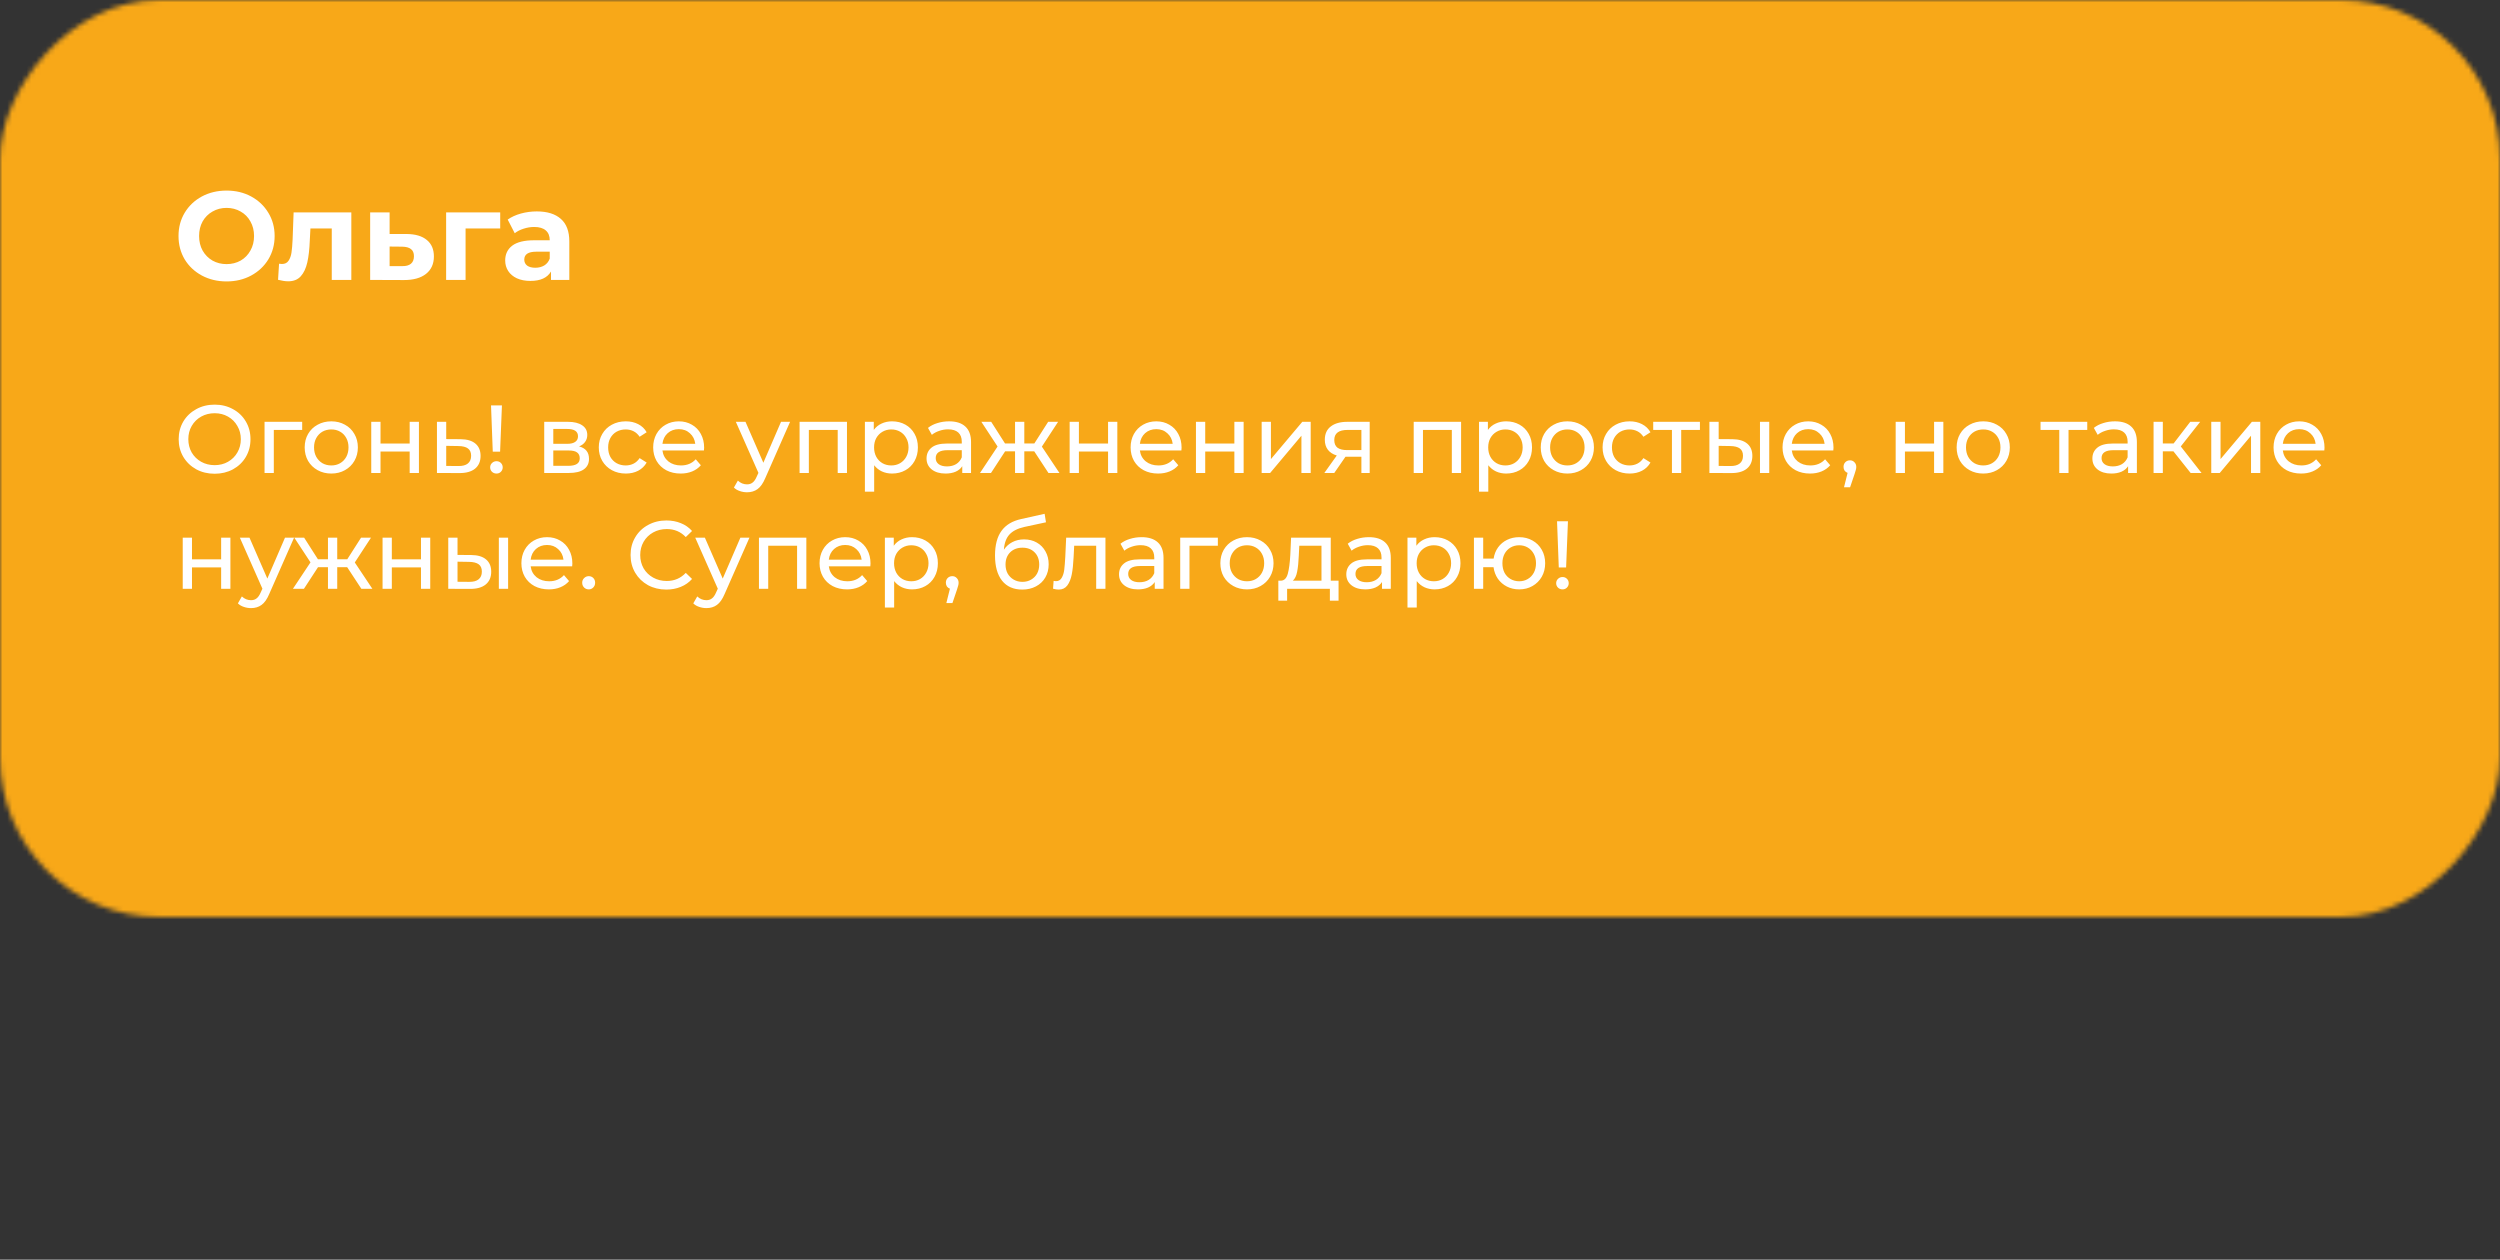 <?xml version="1.0" encoding="UTF-8"?> <svg xmlns="http://www.w3.org/2000/svg" width="518" height="261" viewBox="0 0 518 261" fill="none"><rect x="0" y="0" width="518" height="261" fill="#333333" stroke="none"/> <mask id="mask0_235_11" style="mask-type:alpha" maskUnits="userSpaceOnUse" x="0" y="0" width="518" height="190"> <rect width="518" height="190" rx="33" transform="matrix(-1 0 0 1 518 0)" fill="white"></rect> </mask> <g mask="url(#mask0_235_11)"> <rect width="597.017" height="244.286" transform="matrix(-1 0 0 1 575.068 -18.457)" fill="#F8A818"></rect> </g> <path d="M44.48 98.16C43.067 98.16 41.793 97.853 40.66 97.24C39.527 96.613 38.633 95.753 37.98 94.66C37.34 93.567 37.02 92.347 37.02 91C37.02 89.653 37.34 88.433 37.98 87.34C38.633 86.247 39.527 85.393 40.66 84.78C41.793 84.153 43.067 83.84 44.48 83.84C45.88 83.84 47.147 84.153 48.28 84.78C49.413 85.393 50.3 86.247 50.94 87.34C51.58 88.42 51.9 89.64 51.9 91C51.9 92.36 51.58 93.587 50.94 94.68C50.3 95.76 49.413 96.613 48.28 97.24C47.147 97.853 45.88 98.16 44.48 98.16ZM44.48 96.38C45.507 96.38 46.427 96.147 47.24 95.68C48.067 95.213 48.713 94.573 49.18 93.76C49.66 92.933 49.9 92.013 49.9 91C49.9 89.987 49.66 89.073 49.18 88.26C48.713 87.433 48.067 86.787 47.24 86.32C46.427 85.853 45.507 85.62 44.48 85.62C43.453 85.62 42.52 85.853 41.68 86.32C40.853 86.787 40.2 87.433 39.72 88.26C39.253 89.073 39.02 89.987 39.02 91C39.02 92.013 39.253 92.933 39.72 93.76C40.2 94.573 40.853 95.213 41.68 95.68C42.52 96.147 43.453 96.38 44.48 96.38ZM62.613 89.08H56.733V98H54.813V87.4H62.613V89.08ZM68.65 98.12C67.597 98.12 66.65 97.887 65.81 97.42C64.97 96.953 64.31 96.313 63.83 95.5C63.363 94.673 63.13 93.74 63.13 92.7C63.13 91.66 63.363 90.733 63.83 89.92C64.31 89.093 64.97 88.453 65.81 88C66.65 87.533 67.597 87.3 68.65 87.3C69.703 87.3 70.643 87.533 71.47 88C72.31 88.453 72.963 89.093 73.43 89.92C73.91 90.733 74.15 91.66 74.15 92.7C74.15 93.74 73.91 94.673 73.43 95.5C72.963 96.313 72.31 96.953 71.47 97.42C70.643 97.887 69.703 98.12 68.65 98.12ZM68.65 96.44C69.33 96.44 69.937 96.287 70.47 95.98C71.017 95.66 71.443 95.22 71.75 94.66C72.057 94.087 72.21 93.433 72.21 92.7C72.21 91.967 72.057 91.32 71.75 90.76C71.443 90.187 71.017 89.747 70.47 89.44C69.937 89.133 69.33 88.98 68.65 88.98C67.97 88.98 67.357 89.133 66.81 89.44C66.277 89.747 65.85 90.187 65.53 90.76C65.223 91.32 65.07 91.967 65.07 92.7C65.07 93.433 65.223 94.087 65.53 94.66C65.85 95.22 66.277 95.66 66.81 95.98C67.357 96.287 67.97 96.44 68.65 96.44ZM76.922 87.4H78.843V91.9H84.882V87.4H86.802V98H84.882V93.56H78.843V98H76.922V87.4ZM95.436 91C96.782 91.013 97.809 91.32 98.516 91.92C99.222 92.52 99.576 93.367 99.576 94.46C99.576 95.607 99.189 96.493 98.416 97.12C97.656 97.733 96.562 98.033 95.136 98.02L90.536 98V87.4H92.456V90.98L95.436 91ZM94.976 96.56C95.842 96.573 96.496 96.4 96.936 96.04C97.389 95.68 97.616 95.147 97.616 94.44C97.616 93.747 97.396 93.24 96.956 92.92C96.529 92.6 95.869 92.433 94.976 92.42L92.456 92.38V96.54L94.976 96.56ZM101.74 84H104L103.62 93.58H102.1L101.74 84ZM102.88 98.12C102.506 98.12 102.193 98 101.94 97.76C101.686 97.507 101.56 97.2 101.56 96.84C101.56 96.48 101.686 96.18 101.94 95.94C102.193 95.687 102.506 95.56 102.88 95.56C103.253 95.56 103.56 95.687 103.8 95.94C104.04 96.18 104.16 96.48 104.16 96.84C104.16 97.2 104.033 97.507 103.78 97.76C103.54 98 103.24 98.12 102.88 98.12ZM119.982 92.5C121.356 92.847 122.042 93.707 122.042 95.08C122.042 96.013 121.689 96.733 120.982 97.24C120.289 97.747 119.249 98 117.862 98H112.762V87.4H117.682C118.936 87.4 119.916 87.64 120.622 88.12C121.329 88.587 121.682 89.253 121.682 90.12C121.682 90.68 121.529 91.167 121.222 91.58C120.929 91.98 120.516 92.287 119.982 92.5ZM114.642 91.96H117.522C118.256 91.96 118.809 91.827 119.182 91.56C119.569 91.293 119.762 90.907 119.762 90.4C119.762 89.387 119.016 88.88 117.522 88.88H114.642V91.96ZM117.722 96.52C118.522 96.52 119.122 96.393 119.522 96.14C119.922 95.887 120.122 95.493 120.122 94.96C120.122 94.413 119.936 94.007 119.562 93.74C119.202 93.473 118.629 93.34 117.842 93.34H114.642V96.52H117.722ZM129.668 98.12C128.588 98.12 127.621 97.887 126.768 97.42C125.928 96.953 125.268 96.313 124.788 95.5C124.308 94.673 124.068 93.74 124.068 92.7C124.068 91.66 124.308 90.733 124.788 89.92C125.268 89.093 125.928 88.453 126.768 88C127.621 87.533 128.588 87.3 129.668 87.3C130.628 87.3 131.481 87.493 132.228 87.88C132.988 88.267 133.574 88.827 133.988 89.56L132.528 90.5C132.194 89.993 131.781 89.613 131.288 89.36C130.794 89.107 130.248 88.98 129.648 88.98C128.954 88.98 128.328 89.133 127.768 89.44C127.221 89.747 126.788 90.187 126.468 90.76C126.161 91.32 126.008 91.967 126.008 92.7C126.008 93.447 126.161 94.107 126.468 94.68C126.788 95.24 127.221 95.673 127.768 95.98C128.328 96.287 128.954 96.44 129.648 96.44C130.248 96.44 130.794 96.313 131.288 96.06C131.781 95.807 132.194 95.427 132.528 94.92L133.988 95.84C133.574 96.573 132.988 97.14 132.228 97.54C131.481 97.927 130.628 98.12 129.668 98.12ZM145.897 92.76C145.897 92.907 145.884 93.1 145.857 93.34H137.257C137.377 94.273 137.784 95.027 138.477 95.6C139.184 96.16 140.057 96.44 141.097 96.44C142.364 96.44 143.384 96.013 144.157 95.16L145.217 96.4C144.737 96.96 144.137 97.387 143.417 97.68C142.71 97.973 141.917 98.12 141.037 98.12C139.917 98.12 138.924 97.893 138.057 97.44C137.19 96.973 136.517 96.327 136.037 95.5C135.57 94.673 135.337 93.74 135.337 92.7C135.337 91.673 135.564 90.747 136.017 89.92C136.484 89.093 137.117 88.453 137.917 88C138.73 87.533 139.644 87.3 140.657 87.3C141.67 87.3 142.57 87.533 143.357 88C144.157 88.453 144.777 89.093 145.217 89.92C145.67 90.747 145.897 91.693 145.897 92.76ZM140.657 88.92C139.737 88.92 138.964 89.2 138.337 89.76C137.724 90.32 137.364 91.053 137.257 91.96H144.057C143.95 91.067 143.584 90.34 142.957 89.78C142.344 89.207 141.577 88.92 140.657 88.92ZM163.707 87.4L158.567 99.06C158.113 100.14 157.58 100.9 156.967 101.34C156.367 101.78 155.64 102 154.787 102C154.267 102 153.76 101.913 153.267 101.74C152.787 101.58 152.387 101.34 152.067 101.02L152.887 99.58C153.433 100.1 154.067 100.36 154.787 100.36C155.253 100.36 155.64 100.233 155.947 99.98C156.267 99.74 156.553 99.32 156.807 98.72L157.147 97.98L152.467 87.4H154.467L158.167 95.88L161.827 87.4H163.707ZM175.493 87.4V98H173.573V89.08H167.593V98H165.673V87.4H175.493ZM184.828 87.3C185.854 87.3 186.774 87.527 187.588 87.98C188.401 88.433 189.034 89.067 189.488 89.88C189.954 90.693 190.188 91.633 190.188 92.7C190.188 93.767 189.954 94.713 189.488 95.54C189.034 96.353 188.401 96.987 187.588 97.44C186.774 97.893 185.854 98.12 184.828 98.12C184.068 98.12 183.368 97.973 182.728 97.68C182.101 97.387 181.568 96.96 181.128 96.4V101.88H179.208V87.4H181.048V89.08C181.474 88.493 182.014 88.053 182.668 87.76C183.321 87.453 184.041 87.3 184.828 87.3ZM184.668 96.44C185.348 96.44 185.954 96.287 186.488 95.98C187.034 95.66 187.461 95.22 187.768 94.66C188.088 94.087 188.248 93.433 188.248 92.7C188.248 91.967 188.088 91.32 187.768 90.76C187.461 90.187 187.034 89.747 186.488 89.44C185.954 89.133 185.348 88.98 184.668 88.98C184.001 88.98 183.394 89.14 182.848 89.46C182.314 89.767 181.888 90.2 181.568 90.76C181.261 91.32 181.108 91.967 181.108 92.7C181.108 93.433 181.261 94.087 181.568 94.66C181.874 95.22 182.301 95.66 182.848 95.98C183.394 96.287 184.001 96.44 184.668 96.44ZM196.66 87.3C198.126 87.3 199.246 87.66 200.02 88.38C200.806 89.1 201.2 90.173 201.2 91.6V98H199.38V96.6C199.06 97.093 198.6 97.473 198 97.74C197.413 97.993 196.713 98.12 195.9 98.12C194.713 98.12 193.76 97.833 193.04 97.26C192.333 96.687 191.98 95.933 191.98 95C191.98 94.067 192.32 93.32 193 92.76C193.68 92.187 194.76 91.9 196.24 91.9H199.28V91.52C199.28 90.693 199.04 90.06 198.56 89.62C198.08 89.18 197.373 88.96 196.44 88.96C195.813 88.96 195.2 89.067 194.6 89.28C194 89.48 193.493 89.753 193.08 90.1L192.28 88.66C192.826 88.22 193.48 87.887 194.24 87.66C195 87.42 195.806 87.3 196.66 87.3ZM196.22 96.64C196.953 96.64 197.586 96.48 198.12 96.16C198.653 95.827 199.04 95.36 199.28 94.76V93.28H196.32C194.693 93.28 193.88 93.827 193.88 94.92C193.88 95.453 194.086 95.873 194.5 96.18C194.913 96.487 195.486 96.64 196.22 96.64ZM214.297 93.52H212.237V98H210.317V93.52H208.257L205.337 98H203.057L206.697 92.52L203.337 87.4H205.377L208.237 91.88H210.317V87.4H212.237V91.88H214.317L217.177 87.4H219.237L215.877 92.54L219.517 98H217.237L214.297 93.52ZM221.63 87.4H223.55V91.9H229.59V87.4H231.51V98H229.59V93.56H223.55V98H221.63V87.4ZM244.823 92.76C244.823 92.907 244.809 93.1 244.783 93.34H236.183C236.303 94.273 236.709 95.027 237.403 95.6C238.109 96.16 238.983 96.44 240.023 96.44C241.289 96.44 242.309 96.013 243.083 95.16L244.143 96.4C243.663 96.96 243.063 97.387 242.343 97.68C241.636 97.973 240.843 98.12 239.963 98.12C238.843 98.12 237.849 97.893 236.983 97.44C236.116 96.973 235.443 96.327 234.963 95.5C234.496 94.673 234.263 93.74 234.263 92.7C234.263 91.673 234.489 90.747 234.943 89.92C235.409 89.093 236.043 88.453 236.843 88C237.656 87.533 238.569 87.3 239.583 87.3C240.596 87.3 241.496 87.533 242.283 88C243.083 88.453 243.703 89.093 244.143 89.92C244.596 90.747 244.823 91.693 244.823 92.76ZM239.583 88.92C238.663 88.92 237.889 89.2 237.263 89.76C236.649 90.32 236.289 91.053 236.183 91.96H242.983C242.876 91.067 242.509 90.34 241.883 89.78C241.269 89.207 240.503 88.92 239.583 88.92ZM247.801 87.4H249.721V91.9H255.761V87.4H257.681V98H255.761V93.56H249.721V98H247.801V87.4ZM261.415 87.4H263.335V95.12L269.835 87.4H271.575V98H269.655V90.28L263.175 98H261.415V87.4ZM283.801 87.4V98H282.081V94.64H279.001H278.781L276.461 98H274.401L276.981 94.38C276.181 94.14 275.568 93.747 275.141 93.2C274.715 92.64 274.501 91.947 274.501 91.12C274.501 89.907 274.915 88.987 275.741 88.36C276.568 87.72 277.708 87.4 279.161 87.4H283.801ZM276.461 91.18C276.461 91.887 276.681 92.413 277.121 92.76C277.575 93.093 278.248 93.26 279.141 93.26H282.081V89.08H279.221C277.381 89.08 276.461 89.78 276.461 91.18ZM302.739 87.4V98H300.819V89.08H294.839V98H292.919V87.4H302.739ZM312.074 87.3C313.1 87.3 314.02 87.527 314.834 87.98C315.647 88.433 316.28 89.067 316.734 89.88C317.2 90.693 317.434 91.633 317.434 92.7C317.434 93.767 317.2 94.713 316.734 95.54C316.28 96.353 315.647 96.987 314.834 97.44C314.02 97.893 313.1 98.12 312.074 98.12C311.314 98.12 310.614 97.973 309.974 97.68C309.347 97.387 308.814 96.96 308.374 96.4V101.88H306.454V87.4H308.294V89.08C308.72 88.493 309.26 88.053 309.914 87.76C310.567 87.453 311.287 87.3 312.074 87.3ZM311.914 96.44C312.594 96.44 313.2 96.287 313.734 95.98C314.28 95.66 314.707 95.22 315.014 94.66C315.334 94.087 315.494 93.433 315.494 92.7C315.494 91.967 315.334 91.32 315.014 90.76C314.707 90.187 314.28 89.747 313.734 89.44C313.2 89.133 312.594 88.98 311.914 88.98C311.247 88.98 310.64 89.14 310.094 89.46C309.56 89.767 309.134 90.2 308.814 90.76C308.507 91.32 308.354 91.967 308.354 92.7C308.354 93.433 308.507 94.087 308.814 94.66C309.12 95.22 309.547 95.66 310.094 95.98C310.64 96.287 311.247 96.44 311.914 96.44ZM324.763 98.12C323.71 98.12 322.763 97.887 321.923 97.42C321.083 96.953 320.423 96.313 319.943 95.5C319.477 94.673 319.243 93.74 319.243 92.7C319.243 91.66 319.477 90.733 319.943 89.92C320.423 89.093 321.083 88.453 321.923 88C322.763 87.533 323.71 87.3 324.763 87.3C325.817 87.3 326.757 87.533 327.583 88C328.423 88.453 329.077 89.093 329.543 89.92C330.023 90.733 330.263 91.66 330.263 92.7C330.263 93.74 330.023 94.673 329.543 95.5C329.077 96.313 328.423 96.953 327.583 97.42C326.757 97.887 325.817 98.12 324.763 98.12ZM324.763 96.44C325.443 96.44 326.05 96.287 326.583 95.98C327.13 95.66 327.557 95.22 327.863 94.66C328.17 94.087 328.323 93.433 328.323 92.7C328.323 91.967 328.17 91.32 327.863 90.76C327.557 90.187 327.13 89.747 326.583 89.44C326.05 89.133 325.443 88.98 324.763 88.98C324.083 88.98 323.47 89.133 322.923 89.44C322.39 89.747 321.963 90.187 321.643 90.76C321.337 91.32 321.183 91.967 321.183 92.7C321.183 93.433 321.337 94.087 321.643 94.66C321.963 95.22 322.39 95.66 322.923 95.98C323.47 96.287 324.083 96.44 324.763 96.44ZM337.656 98.12C336.576 98.12 335.609 97.887 334.756 97.42C333.916 96.953 333.256 96.313 332.776 95.5C332.296 94.673 332.056 93.74 332.056 92.7C332.056 91.66 332.296 90.733 332.776 89.92C333.256 89.093 333.916 88.453 334.756 88C335.609 87.533 336.576 87.3 337.656 87.3C338.616 87.3 339.469 87.493 340.216 87.88C340.976 88.267 341.562 88.827 341.976 89.56L340.516 90.5C340.182 89.993 339.769 89.613 339.276 89.36C338.782 89.107 338.236 88.98 337.636 88.98C336.942 88.98 336.316 89.133 335.756 89.44C335.209 89.747 334.776 90.187 334.456 90.76C334.149 91.32 333.996 91.967 333.996 92.7C333.996 93.447 334.149 94.107 334.456 94.68C334.776 95.24 335.209 95.673 335.756 95.98C336.316 96.287 336.942 96.44 337.636 96.44C338.236 96.44 338.782 96.313 339.276 96.06C339.769 95.807 340.182 95.427 340.516 94.92L341.976 95.84C341.562 96.573 340.976 97.14 340.216 97.54C339.469 97.927 338.616 98.12 337.656 98.12ZM352.225 89.08H348.345V98H346.425V89.08H342.545V87.4H352.225V89.08ZM358.968 91C360.301 91.013 361.321 91.32 362.028 91.92C362.735 92.52 363.088 93.367 363.088 94.46C363.088 95.607 362.701 96.493 361.928 97.12C361.168 97.733 360.075 98.033 358.648 98.02L354.188 98V87.4H356.108V90.98L358.968 91ZM364.668 87.4H366.588V98H364.668V87.4ZM358.508 96.56C359.375 96.573 360.028 96.4 360.468 96.04C360.921 95.68 361.148 95.147 361.148 94.44C361.148 93.747 360.928 93.24 360.488 92.92C360.048 92.6 359.388 92.433 358.508 92.42L356.108 92.38V96.54L358.508 96.56ZM379.901 92.76C379.901 92.907 379.888 93.1 379.861 93.34H371.261C371.381 94.273 371.788 95.027 372.481 95.6C373.188 96.16 374.061 96.44 375.101 96.44C376.368 96.44 377.388 96.013 378.161 95.16L379.221 96.4C378.741 96.96 378.141 97.387 377.421 97.68C376.714 97.973 375.921 98.12 375.041 98.12C373.921 98.12 372.928 97.893 372.061 97.44C371.194 96.973 370.521 96.327 370.041 95.5C369.574 94.673 369.341 93.74 369.341 92.7C369.341 91.673 369.568 90.747 370.021 89.92C370.488 89.093 371.121 88.453 371.921 88C372.734 87.533 373.648 87.3 374.661 87.3C375.674 87.3 376.574 87.533 377.361 88C378.161 88.453 378.781 89.093 379.221 89.92C379.674 90.747 379.901 91.693 379.901 92.76ZM374.661 88.92C373.741 88.92 372.968 89.2 372.341 89.76C371.728 90.32 371.368 91.053 371.261 91.96H378.061C377.954 91.067 377.588 90.34 376.961 89.78C376.348 89.207 375.581 88.92 374.661 88.92ZM383.32 95.38C383.693 95.38 384 95.513 384.24 95.78C384.493 96.033 384.62 96.353 384.62 96.74C384.62 96.94 384.593 97.133 384.54 97.32C384.5 97.507 384.413 97.793 384.28 98.18L383.34 100.96H382.08L382.82 97.98C382.566 97.887 382.36 97.733 382.2 97.52C382.053 97.293 381.98 97.033 381.98 96.74C381.98 96.34 382.106 96.013 382.36 95.76C382.613 95.507 382.933 95.38 383.32 95.38ZM392.782 87.4H394.702V91.9H400.742V87.4H402.662V98H400.742V93.56H394.702V98H392.782V87.4ZM410.935 98.12C409.882 98.12 408.935 97.887 408.095 97.42C407.255 96.953 406.595 96.313 406.115 95.5C405.648 94.673 405.415 93.74 405.415 92.7C405.415 91.66 405.648 90.733 406.115 89.92C406.595 89.093 407.255 88.453 408.095 88C408.935 87.533 409.882 87.3 410.935 87.3C411.988 87.3 412.928 87.533 413.755 88C414.595 88.453 415.248 89.093 415.715 89.92C416.195 90.733 416.435 91.66 416.435 92.7C416.435 93.74 416.195 94.673 415.715 95.5C415.248 96.313 414.595 96.953 413.755 97.42C412.928 97.887 411.988 98.12 410.935 98.12ZM410.935 96.44C411.615 96.44 412.222 96.287 412.755 95.98C413.302 95.66 413.728 95.22 414.035 94.66C414.342 94.087 414.495 93.433 414.495 92.7C414.495 91.967 414.342 91.32 414.035 90.76C413.728 90.187 413.302 89.747 412.755 89.44C412.222 89.133 411.615 88.98 410.935 88.98C410.255 88.98 409.642 89.133 409.095 89.44C408.562 89.747 408.135 90.187 407.815 90.76C407.508 91.32 407.355 91.967 407.355 92.7C407.355 93.433 407.508 94.087 407.815 94.66C408.135 95.22 408.562 95.66 409.095 95.98C409.642 96.287 410.255 96.44 410.935 96.44ZM432.479 89.08H428.599V98H426.679V89.08H422.799V87.4H432.479V89.08ZM438.222 87.3C439.689 87.3 440.809 87.66 441.582 88.38C442.369 89.1 442.762 90.173 442.762 91.6V98H440.942V96.6C440.622 97.093 440.162 97.473 439.562 97.74C438.975 97.993 438.275 98.12 437.462 98.12C436.275 98.12 435.322 97.833 434.602 97.26C433.895 96.687 433.542 95.933 433.542 95C433.542 94.067 433.882 93.32 434.562 92.76C435.242 92.187 436.322 91.9 437.802 91.9H440.842V91.52C440.842 90.693 440.602 90.06 440.122 89.62C439.642 89.18 438.935 88.96 438.002 88.96C437.375 88.96 436.762 89.067 436.162 89.28C435.562 89.48 435.055 89.753 434.642 90.1L433.842 88.66C434.389 88.22 435.042 87.887 435.802 87.66C436.562 87.42 437.369 87.3 438.222 87.3ZM437.782 96.64C438.515 96.64 439.149 96.48 439.682 96.16C440.215 95.827 440.602 95.36 440.842 94.76V93.28H437.882C436.255 93.28 435.442 93.827 435.442 94.92C435.442 95.453 435.649 95.873 436.062 96.18C436.475 96.487 437.049 96.64 437.782 96.64ZM450.339 93.52H448.139V98H446.219V87.4H448.139V91.88H450.379L453.819 87.4H455.879L451.859 92.5L456.159 98H453.899L450.339 93.52ZM458.173 87.4H460.093V95.12L466.592 87.4H468.333V98H466.412V90.28L459.933 98H458.173V87.4ZM481.639 92.76C481.639 92.907 481.626 93.1 481.599 93.34H472.999C473.119 94.273 473.526 95.027 474.219 95.6C474.926 96.16 475.799 96.44 476.839 96.44C478.106 96.44 479.126 96.013 479.899 95.16L480.959 96.4C480.479 96.96 479.879 97.387 479.159 97.68C478.453 97.973 477.659 98.12 476.779 98.12C475.659 98.12 474.666 97.893 473.799 97.44C472.933 96.973 472.259 96.327 471.779 95.5C471.313 94.673 471.079 93.74 471.079 92.7C471.079 91.673 471.306 90.747 471.759 89.92C472.226 89.093 472.859 88.453 473.659 88C474.473 87.533 475.386 87.3 476.399 87.3C477.413 87.3 478.313 87.533 479.099 88C479.899 88.453 480.519 89.093 480.959 89.92C481.413 90.747 481.639 91.693 481.639 92.76ZM476.399 88.92C475.479 88.92 474.706 89.2 474.079 89.76C473.466 90.32 473.106 91.053 472.999 91.96H479.799C479.693 91.067 479.326 90.34 478.699 89.78C478.086 89.207 477.319 88.92 476.399 88.92ZM37.86 111.4H39.78V115.9H45.82V111.4H47.74V122H45.82V117.56H39.78V122H37.86V111.4ZM60.933 111.4L55.793 123.06C55.34 124.14 54.807 124.9 54.193 125.34C53.593 125.78 52.867 126 52.013 126C51.493 126 50.987 125.913 50.493 125.74C50.013 125.58 49.613 125.34 49.293 125.02L50.113 123.58C50.66 124.1 51.293 124.36 52.013 124.36C52.48 124.36 52.867 124.233 53.173 123.98C53.493 123.74 53.78 123.32 54.033 122.72L54.373 121.98L49.693 111.4H51.693L55.393 119.88L59.053 111.4H60.933ZM71.934 117.52H69.874V122H67.954V117.52H65.894L62.974 122H60.694L64.334 116.52L60.974 111.4H63.014L65.874 115.88H67.954V111.4H69.874V115.88H71.954L74.814 111.4H76.874L73.514 116.54L77.154 122H74.874L71.934 117.52ZM79.266 111.4H81.186V115.9H87.226V111.4H89.146V122H87.226V117.56H81.186V122H79.266V111.4ZM97.659 115C98.993 115.013 100.013 115.32 100.72 115.92C101.426 116.52 101.78 117.367 101.78 118.46C101.78 119.607 101.393 120.493 100.62 121.12C99.859 121.733 98.766 122.033 97.34 122.02L92.879 122V111.4H94.799V114.98L97.659 115ZM103.36 111.4H105.28V122H103.36V111.4ZM97.2 120.56C98.066 120.573 98.719 120.4 99.159 120.04C99.613 119.68 99.84 119.147 99.84 118.44C99.84 117.747 99.62 117.24 99.18 116.92C98.74 116.6 98.079 116.433 97.2 116.42L94.799 116.38V120.54L97.2 120.56ZM118.592 116.76C118.592 116.907 118.579 117.1 118.552 117.34H109.952C110.072 118.273 110.479 119.027 111.172 119.6C111.879 120.16 112.752 120.44 113.792 120.44C115.059 120.44 116.079 120.013 116.852 119.16L117.912 120.4C117.432 120.96 116.832 121.387 116.112 121.68C115.406 121.973 114.612 122.12 113.732 122.12C112.612 122.12 111.619 121.893 110.752 121.44C109.886 120.973 109.212 120.327 108.732 119.5C108.266 118.673 108.032 117.74 108.032 116.7C108.032 115.673 108.259 114.747 108.712 113.92C109.179 113.093 109.812 112.453 110.612 112C111.426 111.533 112.339 111.3 113.352 111.3C114.366 111.3 115.266 111.533 116.052 112C116.852 112.453 117.472 113.093 117.912 113.92C118.366 114.747 118.592 115.693 118.592 116.76ZM113.352 112.92C112.432 112.92 111.659 113.2 111.032 113.76C110.419 114.32 110.059 115.053 109.952 115.96H116.752C116.646 115.067 116.279 114.34 115.652 113.78C115.039 113.207 114.272 112.92 113.352 112.92ZM121.991 122.12C121.618 122.12 121.298 121.993 121.031 121.74C120.764 121.473 120.631 121.14 120.631 120.74C120.631 120.353 120.764 120.033 121.031 119.78C121.298 119.513 121.618 119.38 121.991 119.38C122.364 119.38 122.678 119.507 122.931 119.76C123.184 120.013 123.311 120.34 123.311 120.74C123.311 121.14 123.178 121.473 122.911 121.74C122.658 121.993 122.351 122.12 121.991 122.12ZM138.053 122.16C136.653 122.16 135.387 121.853 134.253 121.24C133.133 120.613 132.253 119.76 131.613 118.68C130.973 117.587 130.653 116.36 130.653 115C130.653 113.64 130.973 112.42 131.613 111.34C132.253 110.247 133.14 109.393 134.273 108.78C135.407 108.153 136.673 107.84 138.073 107.84C139.167 107.84 140.167 108.027 141.073 108.4C141.98 108.76 142.753 109.3 143.393 110.02L142.093 111.28C141.04 110.173 139.727 109.62 138.153 109.62C137.113 109.62 136.173 109.853 135.333 110.32C134.493 110.787 133.833 111.433 133.353 112.26C132.887 113.073 132.653 113.987 132.653 115C132.653 116.013 132.887 116.933 133.353 117.76C133.833 118.573 134.493 119.213 135.333 119.68C136.173 120.147 137.113 120.38 138.153 120.38C139.713 120.38 141.027 119.82 142.093 118.7L143.393 119.96C142.753 120.68 141.973 121.227 141.053 121.6C140.147 121.973 139.147 122.16 138.053 122.16ZM155.289 111.4L150.149 123.06C149.695 124.14 149.162 124.9 148.549 125.34C147.949 125.78 147.222 126 146.369 126C145.849 126 145.342 125.913 144.849 125.74C144.369 125.58 143.969 125.34 143.649 125.02L144.469 123.58C145.015 124.1 145.649 124.36 146.369 124.36C146.835 124.36 147.222 124.233 147.529 123.98C147.849 123.74 148.135 123.32 148.389 122.72L148.729 121.98L144.049 111.4H146.049L149.749 119.88L153.409 111.4H155.289ZM167.075 111.4V122H165.155V113.08H159.175V122H157.255V111.4H167.075ZM180.37 116.76C180.37 116.907 180.356 117.1 180.33 117.34H171.73C171.85 118.273 172.256 119.027 172.95 119.6C173.656 120.16 174.53 120.44 175.57 120.44C176.836 120.44 177.856 120.013 178.63 119.16L179.69 120.4C179.21 120.96 178.61 121.387 177.89 121.68C177.183 121.973 176.39 122.12 175.51 122.12C174.39 122.12 173.396 121.893 172.53 121.44C171.663 120.973 170.99 120.327 170.51 119.5C170.043 118.673 169.81 117.74 169.81 116.7C169.81 115.673 170.036 114.747 170.49 113.92C170.956 113.093 171.59 112.453 172.39 112C173.203 111.533 174.116 111.3 175.13 111.3C176.143 111.3 177.043 111.533 177.83 112C178.63 112.453 179.25 113.093 179.69 113.92C180.143 114.747 180.37 115.693 180.37 116.76ZM175.13 112.92C174.21 112.92 173.436 113.2 172.81 113.76C172.196 114.32 171.836 115.053 171.73 115.96H178.53C178.423 115.067 178.056 114.34 177.43 113.78C176.816 113.207 176.05 112.92 175.13 112.92ZM188.968 111.3C189.995 111.3 190.915 111.527 191.728 111.98C192.542 112.433 193.175 113.067 193.628 113.88C194.095 114.693 194.328 115.633 194.328 116.7C194.328 117.767 194.095 118.713 193.628 119.54C193.175 120.353 192.542 120.987 191.728 121.44C190.915 121.893 189.995 122.12 188.968 122.12C188.208 122.12 187.508 121.973 186.868 121.68C186.242 121.387 185.708 120.96 185.268 120.4V125.88H183.348V111.4H185.188V113.08C185.615 112.493 186.155 112.053 186.808 111.76C187.462 111.453 188.182 111.3 188.968 111.3ZM188.808 120.44C189.488 120.44 190.095 120.287 190.628 119.98C191.175 119.66 191.602 119.22 191.908 118.66C192.228 118.087 192.388 117.433 192.388 116.7C192.388 115.967 192.228 115.32 191.908 114.76C191.602 114.187 191.175 113.747 190.628 113.44C190.095 113.133 189.488 112.98 188.808 112.98C188.142 112.98 187.535 113.14 186.988 113.46C186.455 113.767 186.028 114.2 185.708 114.76C185.402 115.32 185.248 115.967 185.248 116.7C185.248 117.433 185.402 118.087 185.708 118.66C186.015 119.22 186.442 119.66 186.988 119.98C187.535 120.287 188.142 120.44 188.808 120.44ZM197.323 119.38C197.697 119.38 198.003 119.513 198.243 119.78C198.497 120.033 198.623 120.353 198.623 120.74C198.623 120.94 198.597 121.133 198.543 121.32C198.503 121.507 198.417 121.793 198.283 122.18L197.343 124.96H196.083L196.823 121.98C196.57 121.887 196.363 121.733 196.203 121.52C196.057 121.293 195.983 121.033 195.983 120.74C195.983 120.34 196.11 120.013 196.363 119.76C196.617 119.507 196.937 119.38 197.323 119.38ZM212.186 111.76C213.172 111.76 214.052 111.98 214.826 112.42C215.599 112.86 216.199 113.473 216.626 114.26C217.066 115.033 217.286 115.92 217.286 116.92C217.286 117.947 217.052 118.86 216.586 119.66C216.132 120.447 215.486 121.06 214.646 121.5C213.819 121.94 212.872 122.16 211.806 122.16C210.006 122.16 208.612 121.547 207.626 120.32C206.652 119.08 206.166 117.34 206.166 115.1C206.166 112.927 206.612 111.227 207.506 110C208.399 108.76 209.766 107.94 211.606 107.54L216.446 106.46L216.726 108.22L212.266 109.18C210.879 109.487 209.846 110.007 209.166 110.74C208.486 111.473 208.099 112.527 208.006 113.9C208.459 113.22 209.046 112.693 209.766 112.32C210.486 111.947 211.292 111.76 212.186 111.76ZM211.846 120.56C212.526 120.56 213.126 120.407 213.646 120.1C214.179 119.793 214.592 119.373 214.886 118.84C215.179 118.293 215.326 117.673 215.326 116.98C215.326 115.927 215.006 115.08 214.366 114.44C213.726 113.8 212.886 113.48 211.846 113.48C210.806 113.48 209.959 113.8 209.306 114.44C208.666 115.08 208.346 115.927 208.346 116.98C208.346 117.673 208.492 118.293 208.786 118.84C209.092 119.373 209.512 119.793 210.046 120.1C210.579 120.407 211.179 120.56 211.846 120.56ZM229.05 111.4V122H227.13V113.08H222.57L222.45 115.44C222.383 116.867 222.257 118.06 222.07 119.02C221.883 119.967 221.577 120.727 221.15 121.3C220.723 121.873 220.13 122.16 219.37 122.16C219.023 122.16 218.63 122.1 218.19 121.98L218.31 120.36C218.483 120.4 218.643 120.42 218.79 120.42C219.323 120.42 219.723 120.187 219.99 119.72C220.257 119.253 220.43 118.7 220.51 118.06C220.59 117.42 220.663 116.507 220.73 115.32L220.91 111.4H229.05ZM236.542 111.3C238.009 111.3 239.129 111.66 239.902 112.38C240.689 113.1 241.082 114.173 241.082 115.6V122H239.262V120.6C238.942 121.093 238.482 121.473 237.882 121.74C237.296 121.993 236.596 122.12 235.782 122.12C234.596 122.12 233.642 121.833 232.922 121.26C232.216 120.687 231.862 119.933 231.862 119C231.862 118.067 232.202 117.32 232.882 116.76C233.562 116.187 234.642 115.9 236.122 115.9H239.162V115.52C239.162 114.693 238.922 114.06 238.442 113.62C237.962 113.18 237.256 112.96 236.322 112.96C235.696 112.96 235.082 113.067 234.482 113.28C233.882 113.48 233.376 113.753 232.962 114.1L232.162 112.66C232.709 112.22 233.362 111.887 234.122 111.66C234.882 111.42 235.689 111.3 236.542 111.3ZM236.102 120.64C236.836 120.64 237.469 120.48 238.002 120.16C238.536 119.827 238.922 119.36 239.162 118.76V117.28H236.202C234.576 117.28 233.762 117.827 233.762 118.92C233.762 119.453 233.969 119.873 234.382 120.18C234.796 120.487 235.369 120.64 236.102 120.64ZM252.34 113.08H246.46V122H244.54V111.4H252.34V113.08ZM258.377 122.12C257.323 122.12 256.377 121.887 255.537 121.42C254.697 120.953 254.037 120.313 253.557 119.5C253.09 118.673 252.857 117.74 252.857 116.7C252.857 115.66 253.09 114.733 253.557 113.92C254.037 113.093 254.697 112.453 255.537 112C256.377 111.533 257.323 111.3 258.377 111.3C259.43 111.3 260.37 111.533 261.197 112C262.037 112.453 262.69 113.093 263.157 113.92C263.637 114.733 263.877 115.66 263.877 116.7C263.877 117.74 263.637 118.673 263.157 119.5C262.69 120.313 262.037 120.953 261.197 121.42C260.37 121.887 259.43 122.12 258.377 122.12ZM258.377 120.44C259.057 120.44 259.663 120.287 260.197 119.98C260.743 119.66 261.17 119.22 261.477 118.66C261.783 118.087 261.937 117.433 261.937 116.7C261.937 115.967 261.783 115.32 261.477 114.76C261.17 114.187 260.743 113.747 260.197 113.44C259.663 113.133 259.057 112.98 258.377 112.98C257.697 112.98 257.083 113.133 256.537 113.44C256.003 113.747 255.577 114.187 255.257 114.76C254.95 115.32 254.797 115.967 254.797 116.7C254.797 117.433 254.95 118.087 255.257 118.66C255.577 119.22 256.003 119.66 256.537 119.98C257.083 120.287 257.697 120.44 258.377 120.44ZM277.351 120.32V124.46H275.551V122H266.691V124.46H264.871V120.32H265.431C266.111 120.28 266.578 119.8 266.831 118.88C267.084 117.96 267.258 116.66 267.351 114.98L267.511 111.4H275.731V120.32H277.351ZM269.111 115.12C269.058 116.453 268.944 117.56 268.771 118.44C268.611 119.307 268.311 119.933 267.871 120.32H273.811V113.08H269.211L269.111 115.12ZM283.632 111.3C285.099 111.3 286.219 111.66 286.992 112.38C287.779 113.1 288.172 114.173 288.172 115.6V122H286.352V120.6C286.032 121.093 285.572 121.473 284.972 121.74C284.386 121.993 283.686 122.12 282.872 122.12C281.686 122.12 280.732 121.833 280.012 121.26C279.306 120.687 278.952 119.933 278.952 119C278.952 118.067 279.292 117.32 279.972 116.76C280.652 116.187 281.732 115.9 283.212 115.9H286.252V115.52C286.252 114.693 286.012 114.06 285.532 113.62C285.052 113.18 284.346 112.96 283.412 112.96C282.786 112.96 282.172 113.067 281.572 113.28C280.972 113.48 280.466 113.753 280.052 114.1L279.252 112.66C279.799 112.22 280.452 111.887 281.212 111.66C281.972 111.42 282.779 111.3 283.632 111.3ZM283.192 120.64C283.926 120.64 284.559 120.48 285.092 120.16C285.626 119.827 286.012 119.36 286.252 118.76V117.28H283.292C281.666 117.28 280.852 117.827 280.852 118.92C280.852 119.453 281.059 119.873 281.472 120.18C281.886 120.487 282.459 120.64 283.192 120.64ZM297.25 111.3C298.276 111.3 299.196 111.527 300.01 111.98C300.823 112.433 301.456 113.067 301.91 113.88C302.376 114.693 302.61 115.633 302.61 116.7C302.61 117.767 302.376 118.713 301.91 119.54C301.456 120.353 300.823 120.987 300.01 121.44C299.196 121.893 298.276 122.12 297.25 122.12C296.49 122.12 295.79 121.973 295.15 121.68C294.523 121.387 293.99 120.96 293.55 120.4V125.88H291.63V111.4H293.47V113.08C293.896 112.493 294.436 112.053 295.09 111.76C295.743 111.453 296.463 111.3 297.25 111.3ZM297.09 120.44C297.77 120.44 298.376 120.287 298.91 119.98C299.456 119.66 299.883 119.22 300.19 118.66C300.51 118.087 300.67 117.433 300.67 116.7C300.67 115.967 300.51 115.32 300.19 114.76C299.883 114.187 299.456 113.747 298.91 113.44C298.376 113.133 297.77 112.98 297.09 112.98C296.423 112.98 295.816 113.14 295.27 113.46C294.736 113.767 294.31 114.2 293.99 114.76C293.683 115.32 293.53 115.967 293.53 116.7C293.53 117.433 293.683 118.087 293.99 118.66C294.296 119.22 294.723 119.66 295.27 119.98C295.816 120.287 296.423 120.44 297.09 120.44ZM314.779 111.3C315.806 111.3 316.726 111.533 317.539 112C318.352 112.453 318.992 113.093 319.459 113.92C319.926 114.733 320.159 115.66 320.159 116.7C320.159 117.74 319.926 118.673 319.459 119.5C318.992 120.313 318.352 120.953 317.539 121.42C316.726 121.887 315.806 122.12 314.779 122.12C313.846 122.12 312.999 121.927 312.239 121.54C311.479 121.153 310.852 120.613 310.359 119.92C309.879 119.213 309.579 118.413 309.459 117.52H307.319V122H305.399V111.4H307.319V115.74H309.479C309.612 114.86 309.919 114.087 310.399 113.42C310.892 112.74 311.512 112.22 312.259 111.86C313.019 111.487 313.859 111.3 314.779 111.3ZM314.779 120.44C315.432 120.44 316.019 120.287 316.539 119.98C317.072 119.673 317.492 119.24 317.799 118.68C318.106 118.107 318.259 117.447 318.259 116.7C318.259 115.967 318.106 115.32 317.799 114.76C317.492 114.187 317.072 113.747 316.539 113.44C316.019 113.133 315.432 112.98 314.779 112.98C314.126 112.98 313.532 113.133 312.999 113.44C312.466 113.747 312.046 114.187 311.739 114.76C311.446 115.32 311.299 115.967 311.299 116.7C311.299 117.447 311.446 118.107 311.739 118.68C312.046 119.24 312.466 119.673 312.999 119.98C313.532 120.287 314.126 120.44 314.779 120.44ZM322.619 108H324.879L324.499 117.58H322.979L322.619 108ZM323.759 122.12C323.385 122.12 323.072 122 322.819 121.76C322.565 121.507 322.439 121.2 322.439 120.84C322.439 120.48 322.565 120.18 322.819 119.94C323.072 119.687 323.385 119.56 323.759 119.56C324.132 119.56 324.439 119.687 324.679 119.94C324.919 120.18 325.039 120.48 325.039 120.84C325.039 121.2 324.912 121.507 324.659 121.76C324.419 122 324.119 122.12 323.759 122.12Z" fill="white"></path> <path d="M46.946 58.312C45.057 58.312 43.349 57.905 41.824 57.09C40.316 56.275 39.129 55.157 38.262 53.736C37.413 52.297 36.988 50.685 36.988 48.9C36.988 47.115 37.413 45.511 38.262 44.09C39.129 42.651 40.316 41.525 41.824 40.71C43.349 39.895 45.057 39.488 46.946 39.488C48.835 39.488 50.534 39.895 52.042 40.71C53.55 41.525 54.737 42.651 55.604 44.09C56.471 45.511 56.904 47.115 56.904 48.9C56.904 50.685 56.471 52.297 55.604 53.736C54.737 55.157 53.55 56.275 52.042 57.09C50.534 57.905 48.835 58.312 46.946 58.312ZM46.946 54.724C48.021 54.724 48.991 54.481 49.858 53.996C50.725 53.493 51.401 52.8 51.886 51.916C52.389 51.032 52.64 50.027 52.64 48.9C52.64 47.773 52.389 46.768 51.886 45.884C51.401 45 50.725 44.315 49.858 43.83C48.991 43.327 48.021 43.076 46.946 43.076C45.871 43.076 44.901 43.327 44.034 43.83C43.167 44.315 42.483 45 41.98 45.884C41.495 46.768 41.252 47.773 41.252 48.9C41.252 50.027 41.495 51.032 41.98 51.916C42.483 52.8 43.167 53.493 44.034 53.996C44.901 54.481 45.871 54.724 46.946 54.724ZM72.796 44.012V58H68.74V47.34H64.32L64.19 49.81C64.12 51.647 63.947 53.173 63.67 54.386C63.392 55.599 62.942 56.553 62.318 57.246C61.694 57.939 60.827 58.286 59.718 58.286C59.128 58.286 58.426 58.182 57.612 57.974L57.82 54.646C58.097 54.681 58.296 54.698 58.418 54.698C59.024 54.698 59.475 54.481 59.77 54.048C60.082 53.597 60.29 53.034 60.394 52.358C60.498 51.665 60.576 50.755 60.628 49.628L60.836 44.012H72.796ZM84.262 48.484C86.082 48.501 87.477 48.917 88.448 49.732C89.419 50.529 89.904 51.665 89.904 53.138C89.904 54.681 89.358 55.885 88.266 56.752C87.191 57.601 85.675 58.026 83.716 58.026L76.696 58V44.012H80.726V48.484H84.262ZM83.352 55.14C84.132 55.157 84.73 54.993 85.146 54.646C85.562 54.299 85.77 53.779 85.77 53.086C85.77 52.41 85.562 51.916 85.146 51.604C84.747 51.292 84.149 51.127 83.352 51.11L80.726 51.084V55.14H83.352ZM103.644 47.34H96.468V58H92.438V44.012H103.644V47.34ZM111.228 43.804C113.394 43.804 115.058 44.324 116.22 45.364C117.381 46.387 117.962 47.938 117.962 50.018V58H114.166V56.258C113.403 57.558 111.982 58.208 109.902 58.208C108.827 58.208 107.891 58.026 107.094 57.662C106.314 57.298 105.716 56.795 105.3 56.154C104.884 55.513 104.676 54.785 104.676 53.97C104.676 52.67 105.161 51.647 106.132 50.902C107.12 50.157 108.636 49.784 110.682 49.784H113.906C113.906 48.9 113.637 48.224 113.1 47.756C112.562 47.271 111.756 47.028 110.682 47.028C109.936 47.028 109.2 47.149 108.472 47.392C107.761 47.617 107.154 47.929 106.652 48.328L105.196 45.494C105.958 44.957 106.868 44.541 107.926 44.246C109 43.951 110.101 43.804 111.228 43.804ZM110.916 55.478C111.609 55.478 112.224 55.322 112.762 55.01C113.299 54.681 113.68 54.204 113.906 53.58V52.15H111.124C109.46 52.15 108.628 52.696 108.628 53.788C108.628 54.308 108.827 54.724 109.226 55.036C109.642 55.331 110.205 55.478 110.916 55.478Z" fill="white"></path> </svg> 